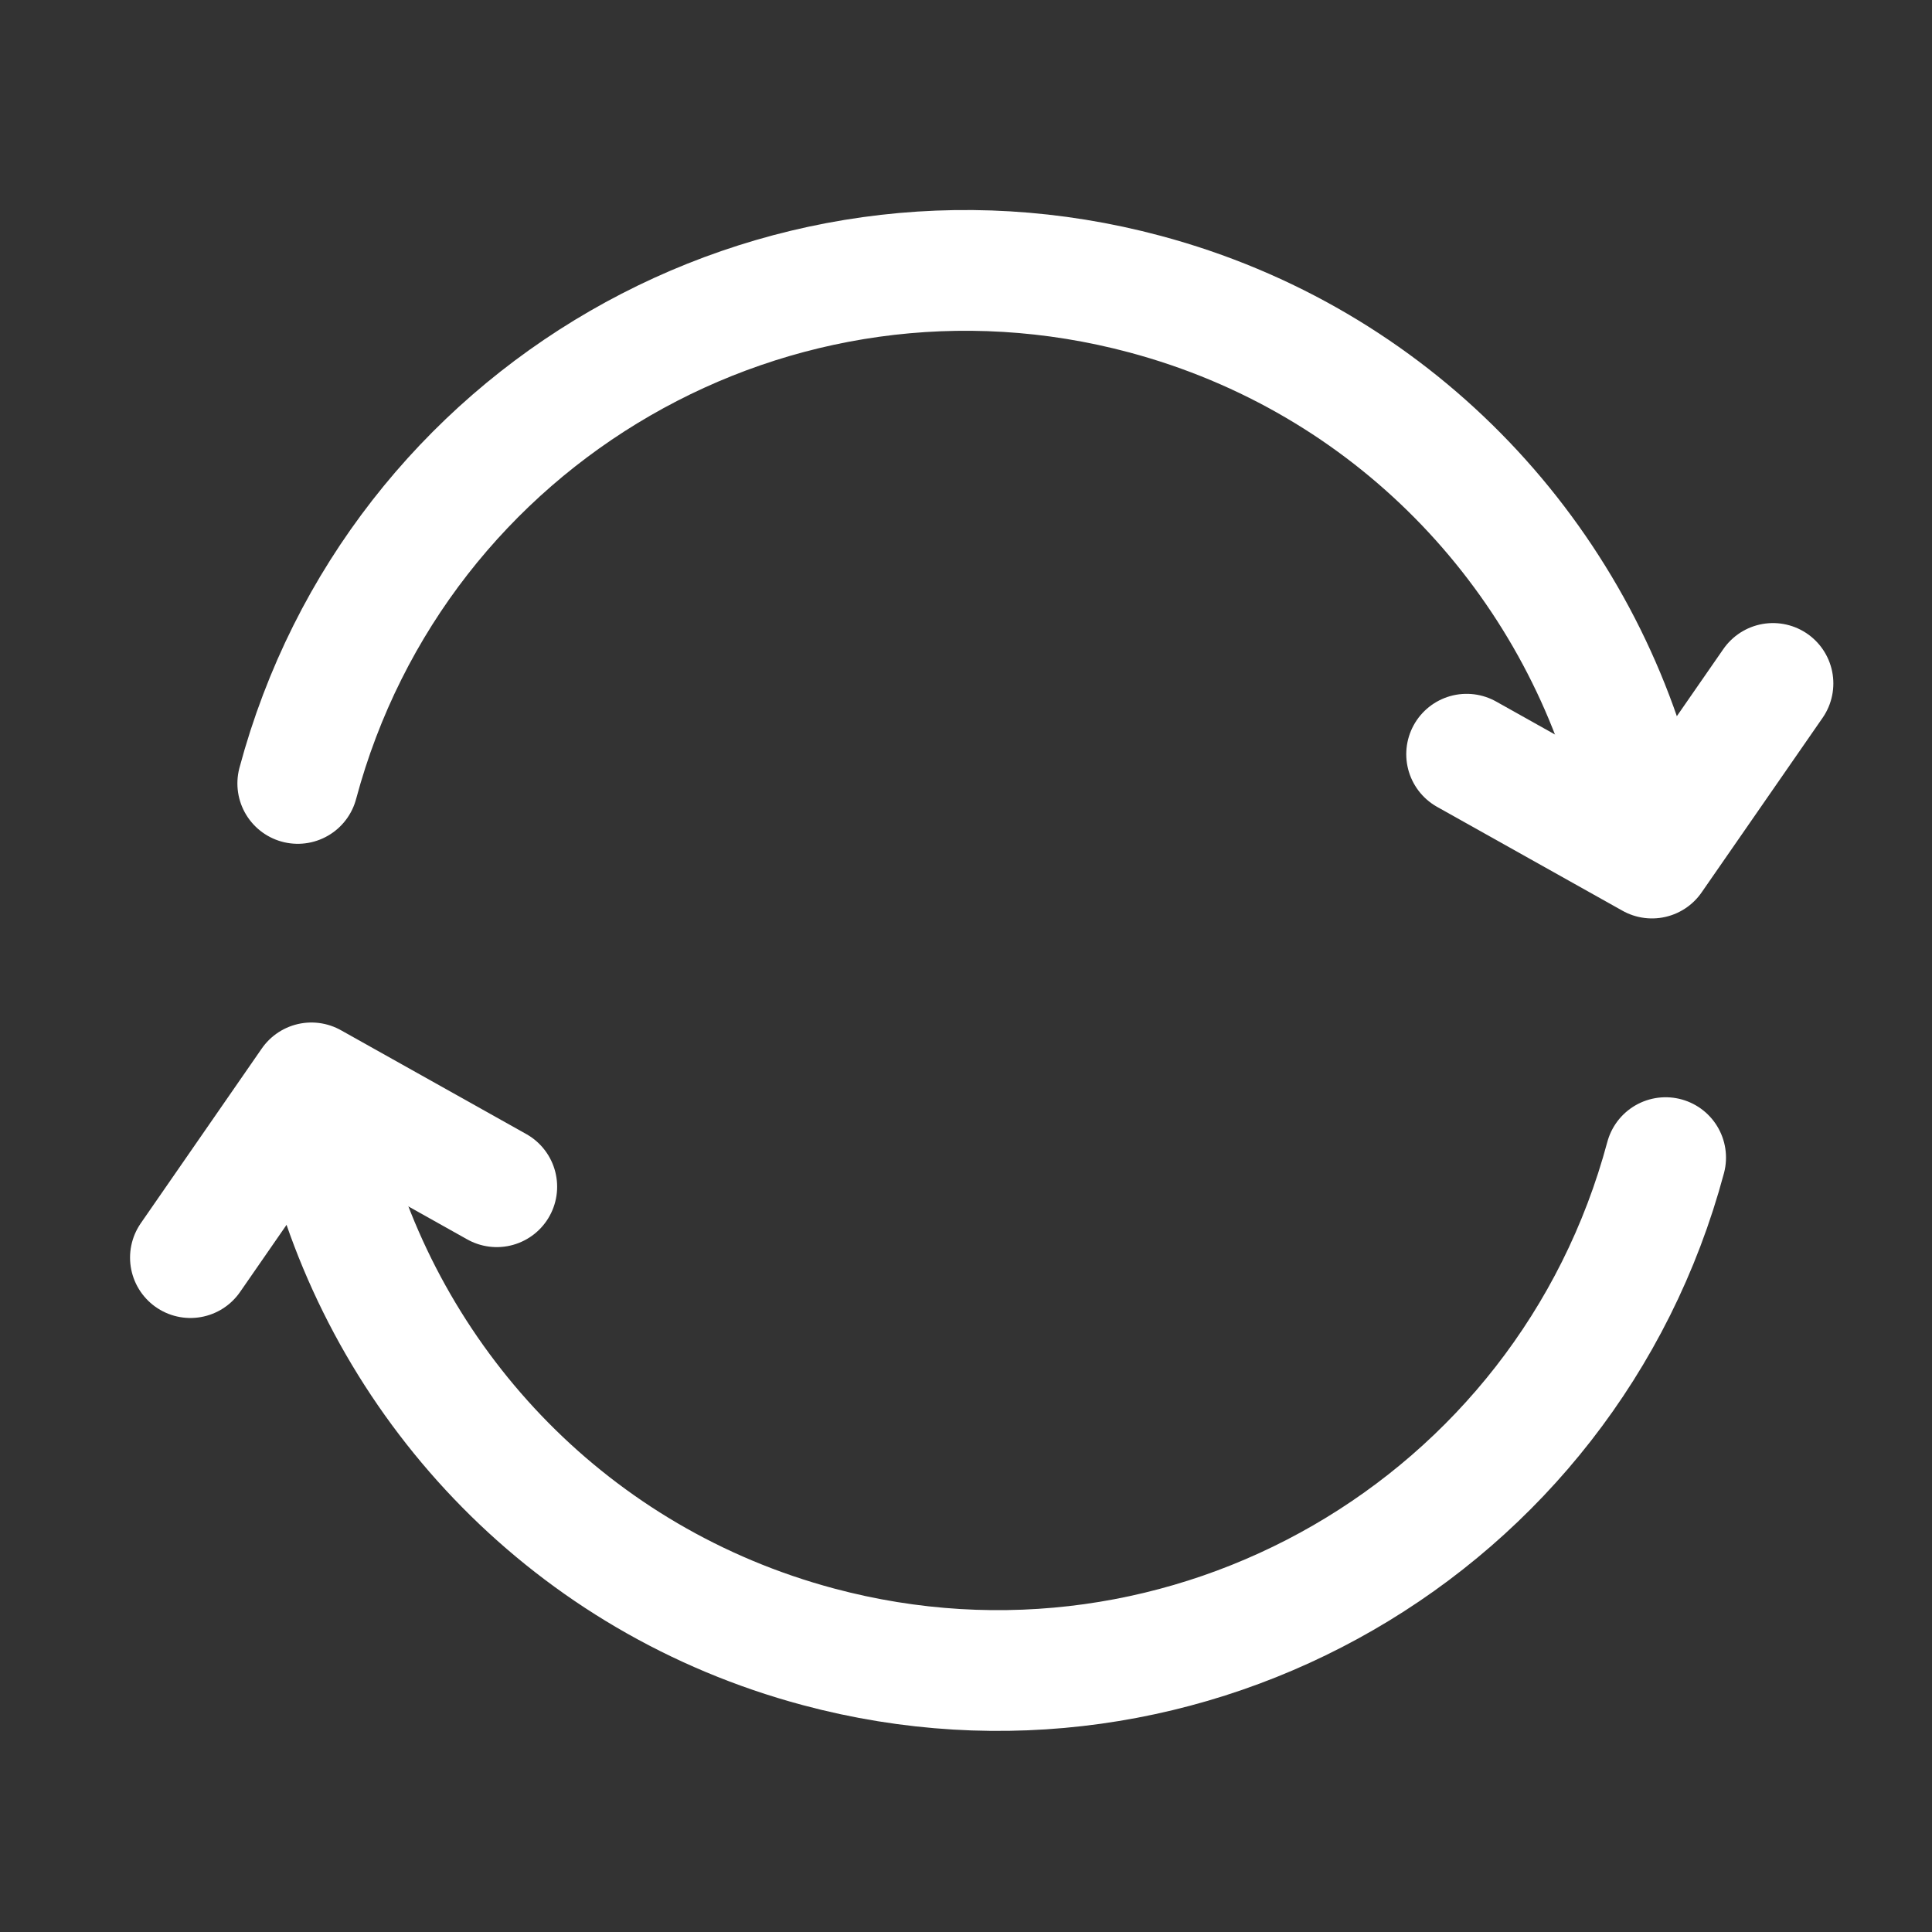 <svg width="16" height="16" viewBox="0 0 16 16" fill="none" xmlns="http://www.w3.org/2000/svg">
<rect x="0" y="0" width="16" height="16" fill="#333333" stroke="none"/>
<path d="M2.466 6.488C3.285 3.431 6.427 1.617 9.483 2.436C11.522 2.982 13.007 4.561 13.528 6.46" stroke="white" stroke-linecap="round"/>
<path d="M12.146 6.246L13.681 7.106L14.683 5.66" stroke="white" stroke-linecap="round" stroke-linejoin="round"/>
<path d="M13.794 9.587C12.975 12.643 9.833 14.457 6.777 13.638C4.738 13.092 3.253 11.513 2.732 9.615" stroke="white" stroke-linecap="round"/>
<path d="M4.114 9.828L2.579 8.968L1.577 10.415" stroke="white" stroke-linecap="round" stroke-linejoin="round"/>
</svg>
